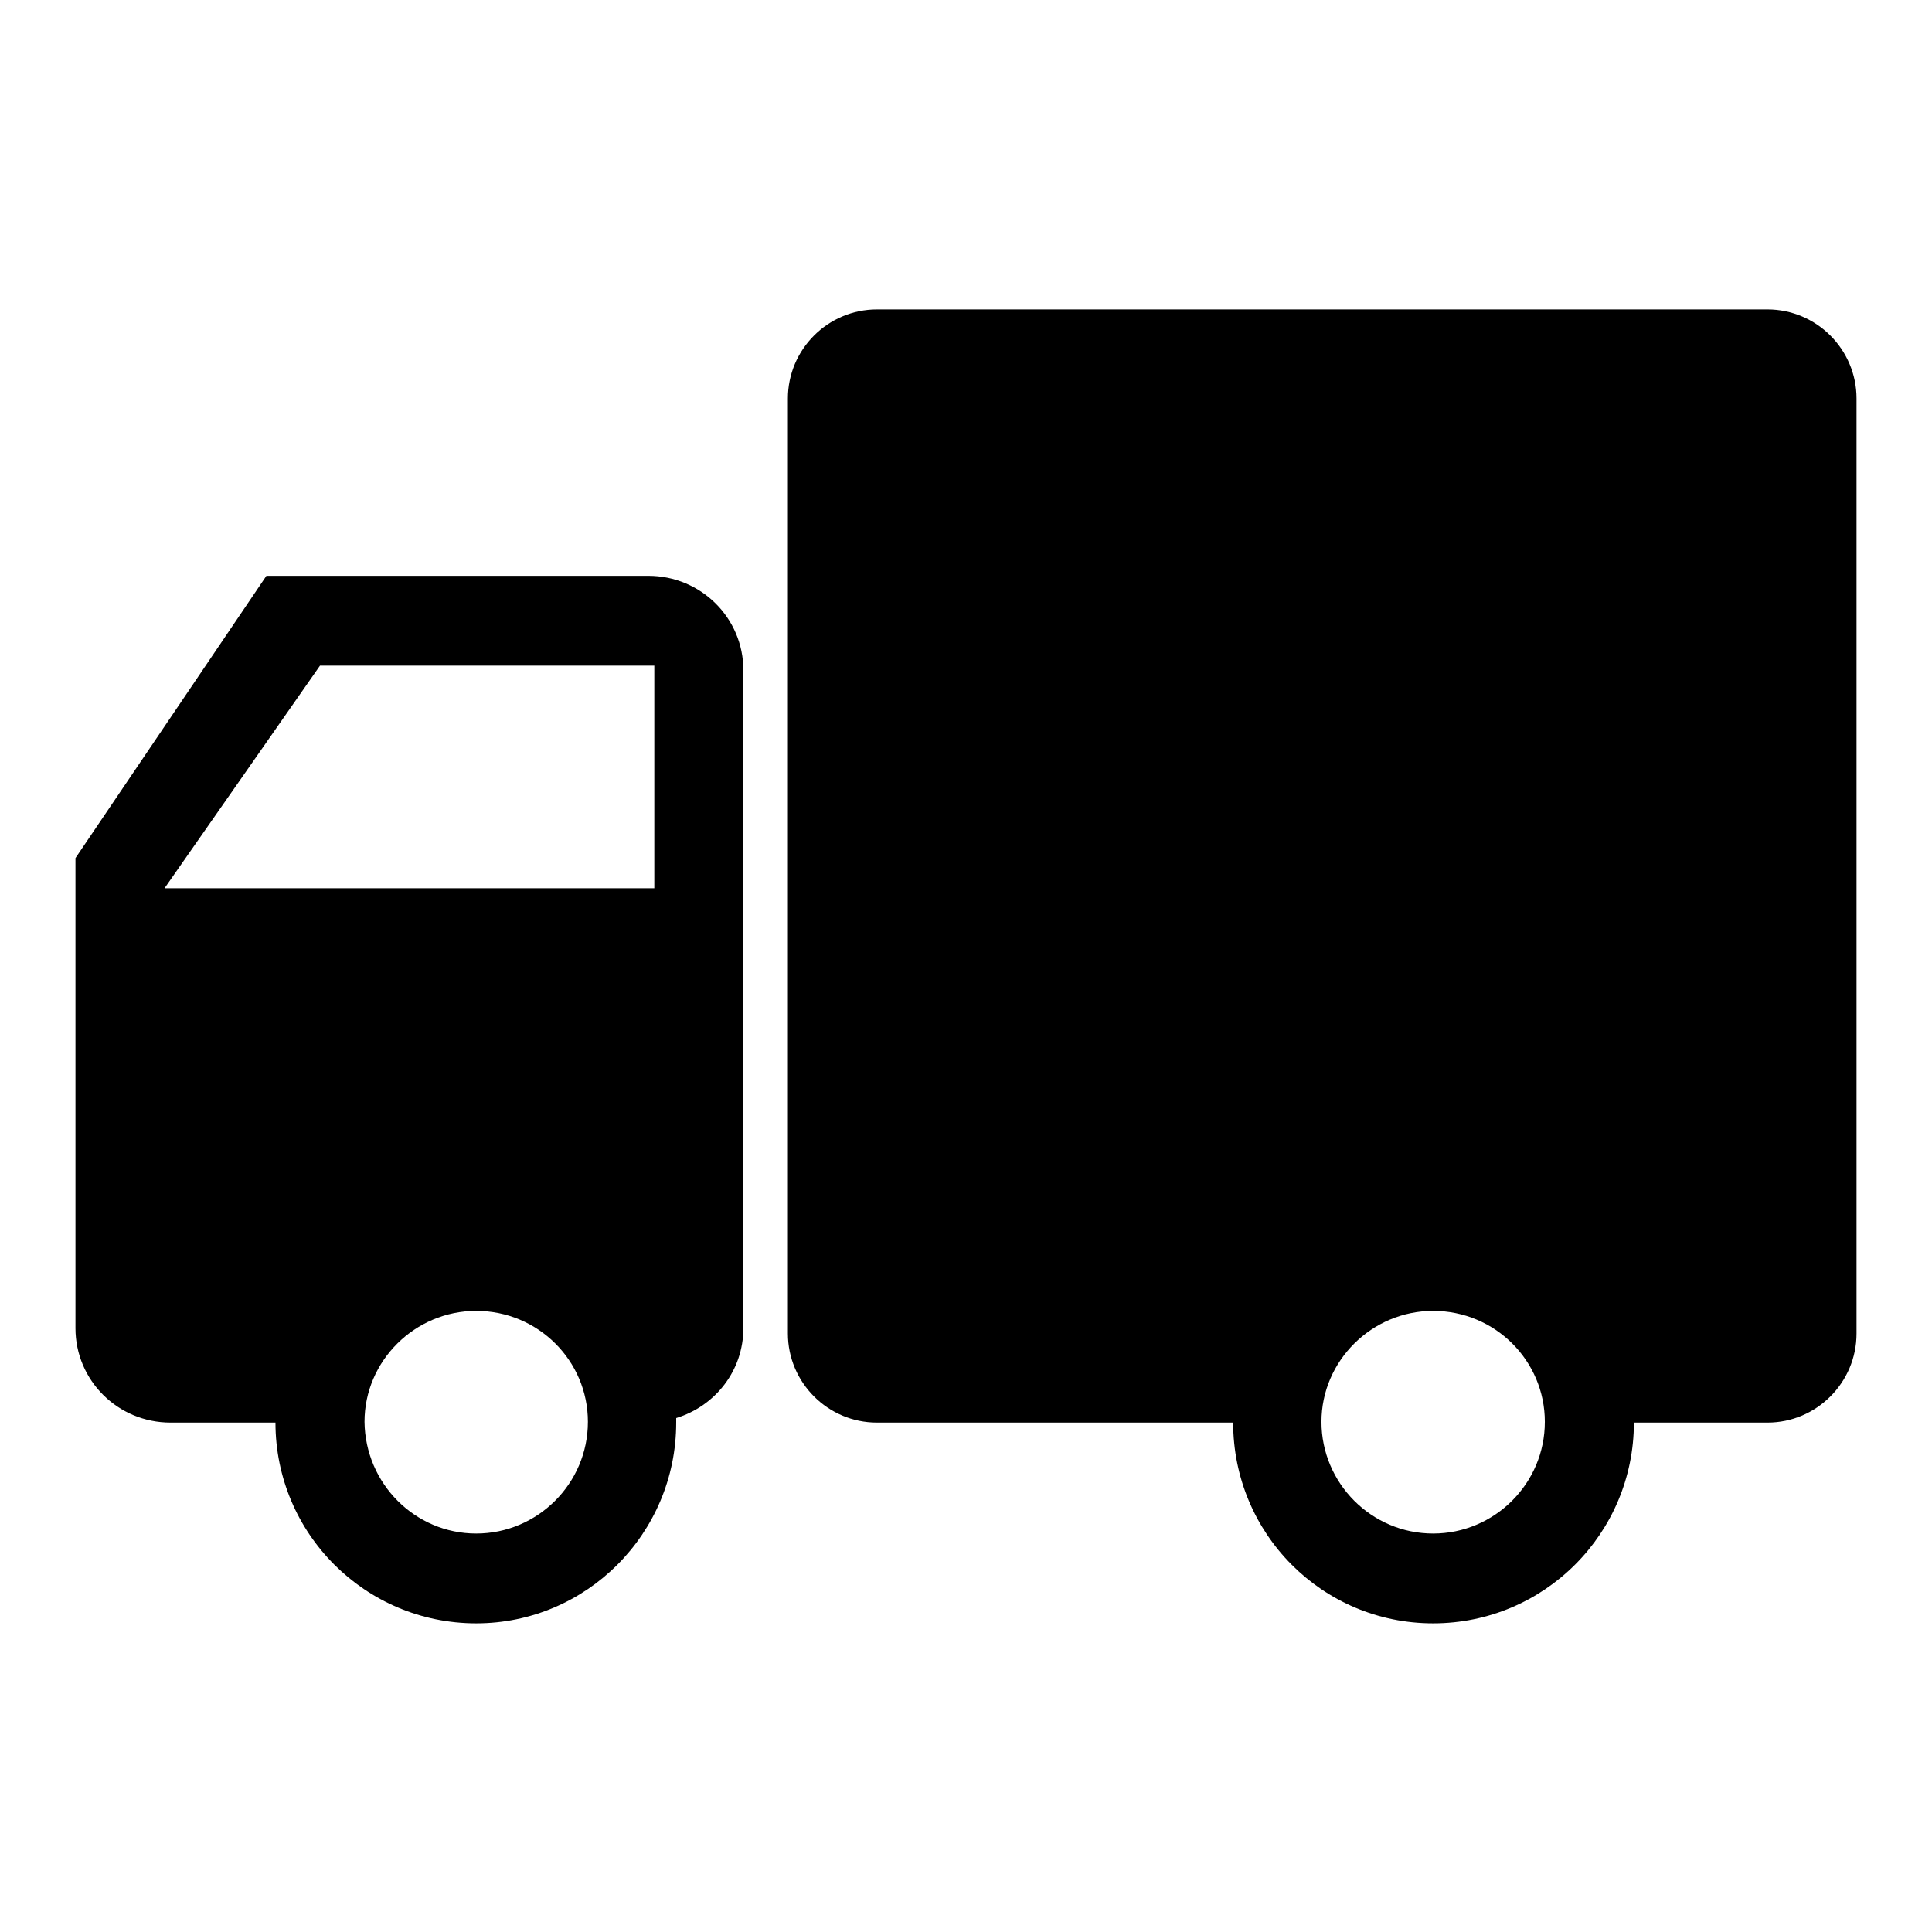 <?xml version="1.0" encoding="utf-8"?>
<!-- Svg Vector Icons : http://www.onlinewebfonts.com/icon -->
<!DOCTYPE svg PUBLIC "-//W3C//DTD SVG 1.1//EN" "http://www.w3.org/Graphics/SVG/1.1/DTD/svg11.dtd">
<svg version="1.1" xmlns="http://www.w3.org/2000/svg" xmlns:xlink="http://www.w3.org/1999/xlink" x="0px" y="0px" viewBox="0 0 256 256" enable-background="new 0 0 256 256" xml:space="preserve">
<g> <path fill="#000000" d="M234.2,188.5h-17.7c0,14.7-11.9,26.6-26.6,26.6c-14.7,0-26.5-11.9-26.5-26.6h-47.2 c-6.5,0-11.8-5.3-11.8-11.8V52.8c0-6.5,5.3-11.8,11.8-11.8h118c6.5,0,11.8,5.3,11.8,11.8v123.9C246,183.2,240.7,188.5,234.2,188.5z  M189.9,173.7c-8.1,0-14.8,6.6-14.8,14.7c0,8.1,6.6,14.8,14.8,14.8c8.1,0,14.8-6.6,14.8-14.8C204.7,180.3,198.1,173.7,189.9,173.7z  M89.6,187.9c0,0.2,0,0.4,0,0.6c0,14.7-11.9,26.6-26.5,26.6c-14.7,0-26.6-11.9-26.6-26.6H22.6c-7,0-12.6-5.6-12.6-12.5v-62.3 l25.3-37.4h50.6c7,0,12.6,5.6,12.6,12.5V176C98.5,181.6,94.8,186.3,89.6,187.9z M63.1,203.2c8.1,0,14.8-6.6,14.8-14.8 c0-8.1-6.6-14.7-14.8-14.7c-8.1,0-14.8,6.6-14.8,14.7C48.4,196.6,55,203.2,63.1,203.2z M86.7,88.2H42.4l-20.6,29.5h64.9V88.2z"/></g>
</svg>